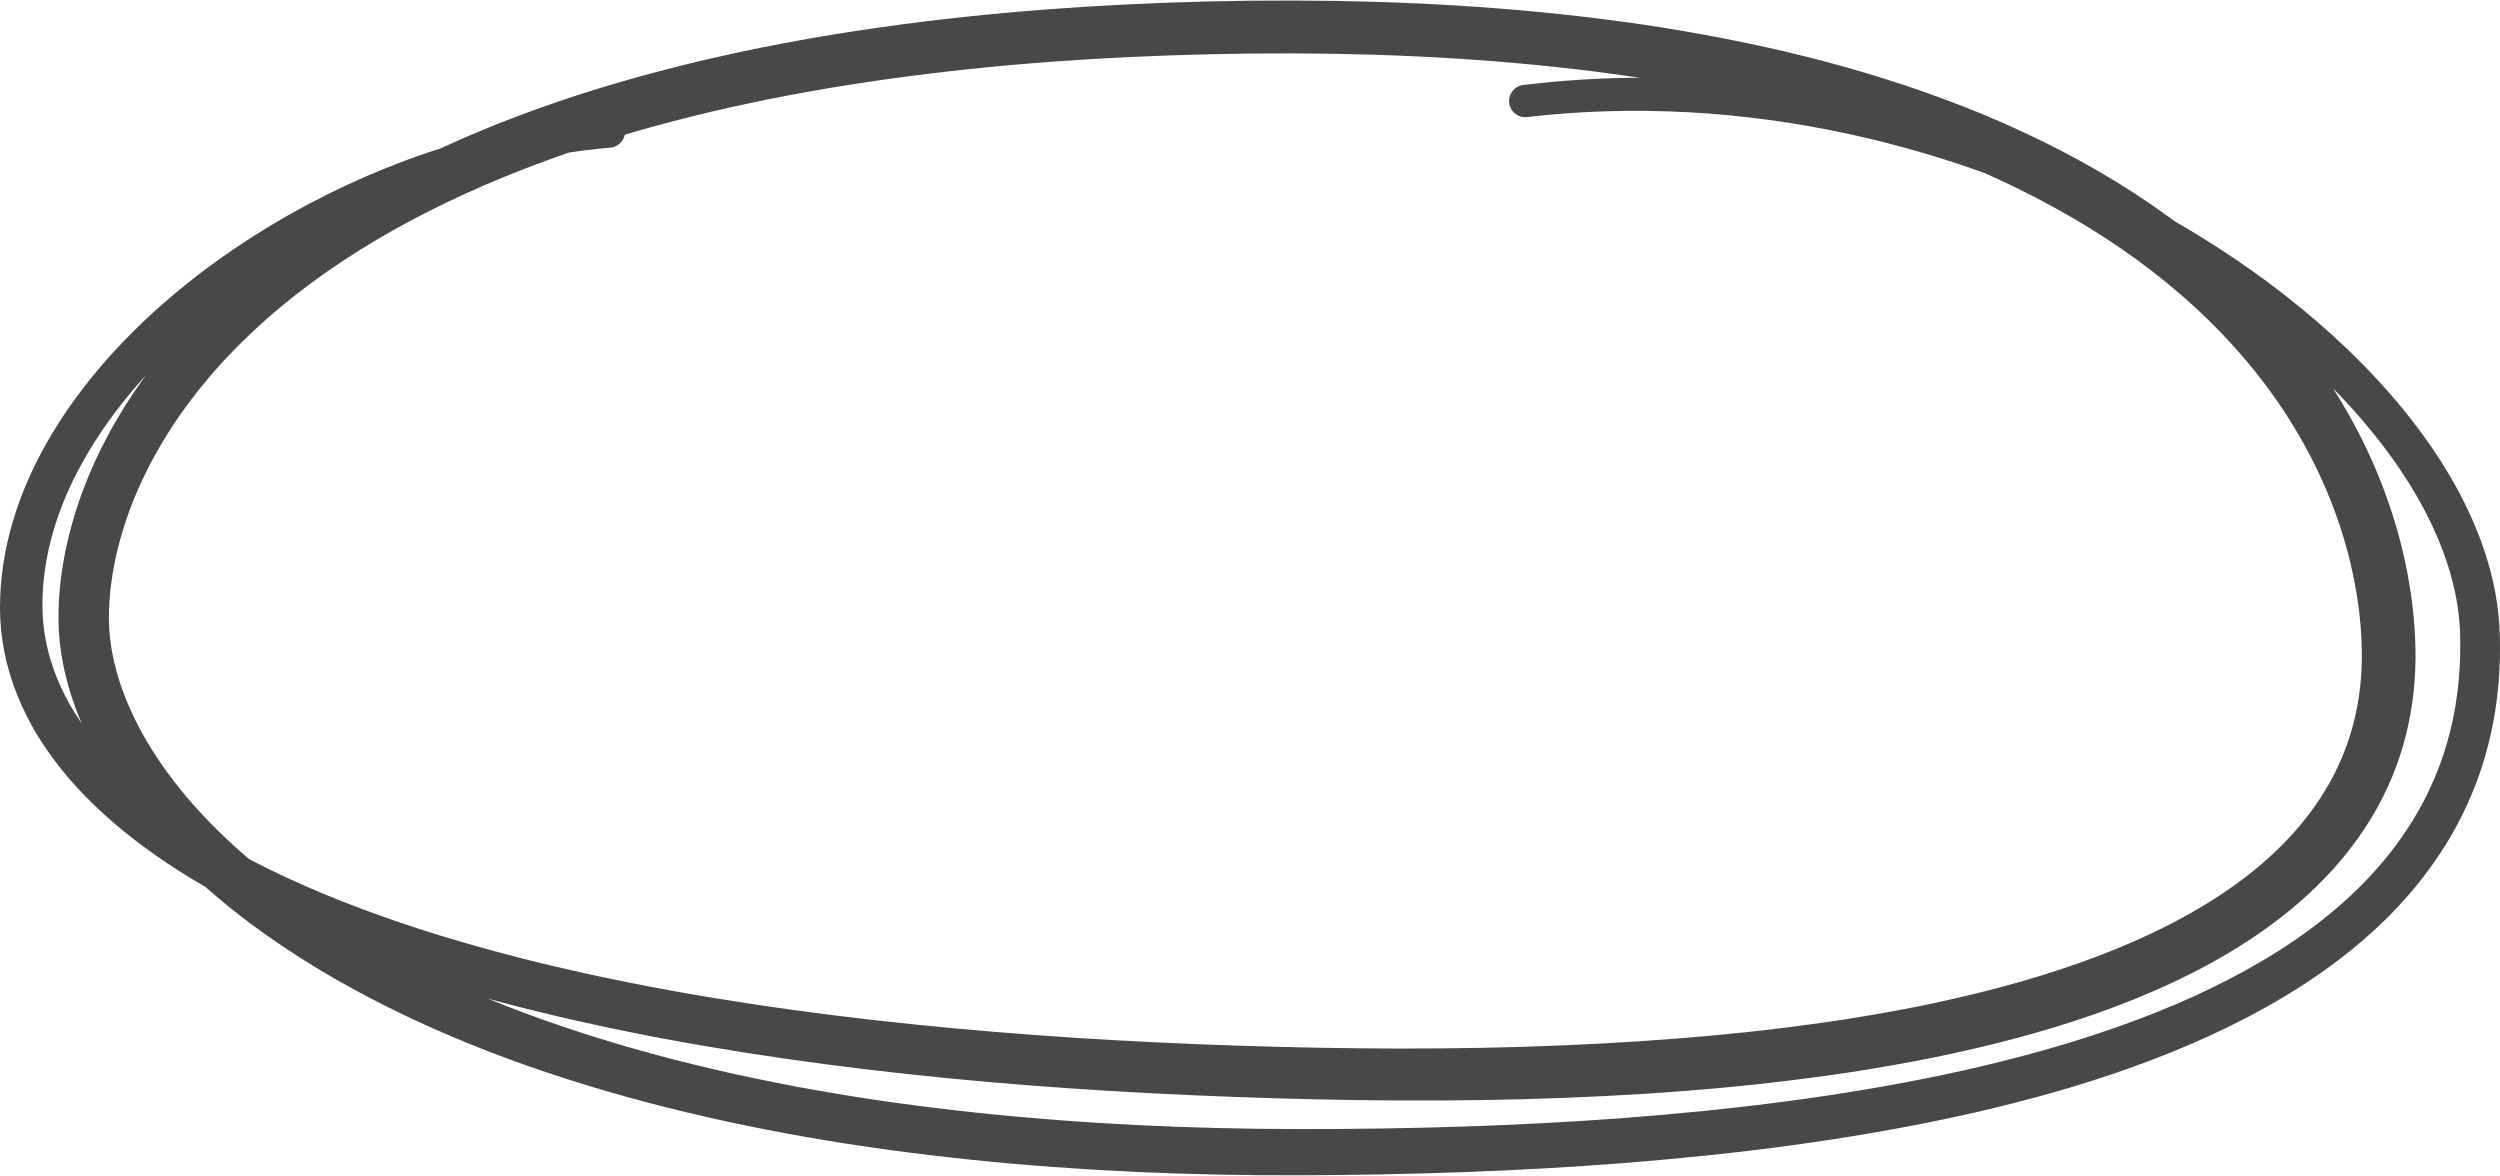 <?xml version="1.0" encoding="UTF-8" standalone="no"?><svg xmlns="http://www.w3.org/2000/svg" xmlns:xlink="http://www.w3.org/1999/xlink" fill="#000000" height="235.1" preserveAspectRatio="xMidYMid meet" version="1" viewBox="-0.0 -0.1 500.0 235.1" width="500" zoomAndPan="magnify"><g id="change1_1"><path d="M 122.039 29.438 C 111.473 30.316 101.008 32.613 90.906 35.969 C 80.801 39.34 71.035 43.742 61.828 49.078 C 52.621 54.414 43.957 60.68 36.211 67.875 C 32.344 71.473 28.691 75.289 25.387 79.359 C 23.734 81.395 22.156 83.48 20.676 85.629 C 19.207 87.781 17.828 89.988 16.566 92.246 C 11.5 101.258 8.383 111.301 8.488 121.324 C 8.523 126.23 9.582 131.082 11.453 135.652 C 12.391 137.938 13.531 140.156 14.836 142.293 C 16.156 144.426 17.648 146.469 19.258 148.434 C 22.488 152.363 26.258 155.914 30.301 159.18 C 34.371 162.414 38.715 165.371 43.246 168.059 C 52.332 173.422 62.074 177.816 72.074 181.574 C 77.078 183.453 82.152 185.18 87.273 186.773 C 92.402 188.355 97.574 189.812 102.777 191.164 C 113.195 193.863 123.746 196.105 134.363 198.047 C 155.613 201.891 177.125 204.457 198.711 206.254 C 220.297 208.055 241.973 209.027 263.664 209.445 C 285.336 209.852 307.008 209.555 328.559 208.102 C 339.328 207.387 350.07 206.383 360.73 204.953 C 363.402 204.617 366.055 204.199 368.715 203.816 C 371.363 203.379 374.02 202.98 376.656 202.488 C 379.301 202.035 381.926 201.508 384.555 200.996 C 387.172 200.441 389.789 199.895 392.387 199.273 C 402.785 196.84 413.023 193.828 422.789 189.867 C 432.535 185.906 441.863 181.004 449.902 174.688 C 457.926 168.391 464.547 160.555 468.359 151.473 C 470.281 146.945 471.496 142.133 472.035 137.207 C 472.305 134.742 472.418 132.258 472.355 129.746 C 472.305 127.211 472.125 124.664 471.816 122.125 C 470.582 111.965 467.48 101.984 462.895 92.738 C 458.316 83.477 452.23 74.949 445.086 67.379 C 437.941 59.789 429.758 53.141 420.93 47.414 C 412.098 41.688 402.641 36.852 392.848 32.754 C 373.23 24.559 352.305 19.383 331.129 15.945 C 309.91 12.578 288.359 11.023 266.777 10.656 C 255.98 10.477 245.172 10.605 234.367 10.965 C 223.562 11.332 212.777 11.965 202.031 12.926 C 191.285 13.887 180.578 15.172 169.945 16.852 C 164.625 17.672 159.34 18.648 154.062 19.676 C 148.801 20.758 143.551 21.887 138.352 23.199 C 117.555 28.367 97.227 35.551 78.723 45.891 C 69.508 51.09 60.758 57.066 52.945 64.039 C 49.039 67.523 45.359 71.23 41.977 75.18 C 38.621 79.141 35.523 83.312 32.855 87.727 C 31.516 89.926 30.266 92.18 29.141 94.484 C 28.012 96.789 26.969 99.133 26.078 101.527 C 24.289 106.305 22.969 111.246 22.289 116.219 C 21.949 118.703 21.77 121.195 21.781 123.648 C 21.793 126.039 22.051 128.438 22.516 130.836 C 23.453 135.629 25.23 140.344 27.531 144.836 C 28.676 147.09 29.996 149.27 31.398 151.402 C 32.797 153.543 34.336 155.605 35.953 157.617 C 39.18 161.641 42.793 165.398 46.652 168.926 C 54.367 175.984 63.086 182.047 72.262 187.344 C 90.68 197.918 110.93 205.422 131.652 210.984 C 136.836 212.387 142.07 213.617 147.316 214.801 C 152.578 215.922 157.852 217.008 163.16 217.926 C 173.766 219.824 184.461 221.277 195.195 222.426 C 216.672 224.715 238.309 225.691 259.965 225.715 C 281.66 225.727 303.348 225.117 324.938 223.488 C 346.512 221.836 368.016 219.223 389.082 214.77 C 394.352 213.676 399.574 212.402 404.762 211.035 C 409.953 209.668 415.09 208.133 420.156 206.43 C 430.289 203.031 440.172 198.949 449.406 193.816 C 454.02 191.246 458.477 188.43 462.652 185.281 C 463.68 184.477 464.738 183.703 465.73 182.859 L 467.238 181.613 L 469.43 179.68 L 470.137 179.008 L 471.551 177.672 C 472.449 176.738 473.395 175.848 474.246 174.879 C 477.766 171.09 480.859 166.949 483.426 162.512 C 484.727 160.305 485.844 157.996 486.855 155.648 C 487.371 154.477 487.809 153.273 488.258 152.078 C 488.664 150.863 489.082 149.652 489.422 148.418 C 490.855 143.496 491.656 138.387 491.941 133.223 L 492.023 131.285 L 492.051 129.34 C 492.066 128.695 492.035 128.043 492.027 127.395 L 492.012 126.422 L 491.969 125.488 C 491.828 122.992 491.48 120.496 490.938 118.023 C 489.859 113.074 488.047 108.227 485.746 103.59 C 483.445 98.945 480.645 94.508 477.523 90.281 C 471.262 81.832 463.738 74.234 455.559 67.434 C 447.367 60.629 438.488 54.609 429.191 49.32 C 410.574 38.766 390.273 31.113 369.324 26.602 C 348.371 22.098 326.691 20.84 305.41 23.312 C 303.645 23.52 302.039 22.254 301.836 20.48 C 301.629 18.723 302.887 17.125 304.645 16.906 C 326.652 14.184 349.074 15.324 370.754 19.816 C 392.438 24.305 413.441 32.09 432.801 42.93 C 442.469 48.359 451.734 54.562 460.348 61.637 C 468.949 68.711 476.93 76.656 483.703 85.688 C 487.074 90.207 490.145 94.996 492.715 100.105 C 495.277 105.207 497.359 110.629 498.633 116.324 C 499.27 119.172 499.699 122.082 499.879 125.027 L 499.938 126.133 L 499.965 127.203 C 499.973 127.914 500.012 128.629 499.996 129.344 L 499.98 131.484 L 499.902 133.629 C 499.758 136.488 499.469 139.344 499.027 142.188 C 498.586 145.027 497.949 147.848 497.172 150.625 C 496.797 152.02 496.336 153.387 495.883 154.758 C 495.383 156.113 494.895 157.473 494.32 158.801 C 493.191 161.457 491.941 164.07 490.492 166.566 C 487.633 171.582 484.184 176.234 480.312 180.453 C 479.367 181.531 478.34 182.52 477.352 183.555 L 475.805 185.031 L 475.031 185.773 L 472.641 187.906 L 471.008 189.27 C 469.93 190.199 468.789 191.039 467.68 191.922 C 463.168 195.355 458.41 198.398 453.52 201.16 C 443.73 206.672 433.406 210.988 422.906 214.574 C 417.652 216.363 412.352 217.969 407.008 219.402 C 401.668 220.828 396.305 222.156 390.91 223.301 C 369.34 227.949 347.492 230.684 325.633 232.445 C 303.762 234.18 281.855 234.883 259.973 234.957 C 238.047 235.023 216.078 234.117 194.207 231.844 C 183.27 230.703 172.355 229.254 161.504 227.344 C 156.074 226.422 150.668 225.32 145.27 224.188 C 139.883 222.992 134.508 221.738 129.168 220.316 C 107.824 214.645 86.816 206.969 67.363 195.879 C 57.664 190.316 48.355 183.902 39.961 176.27 C 35.766 172.453 31.793 168.352 28.188 163.887 C 26.383 161.656 24.656 159.352 23.062 156.934 C 21.469 154.523 19.957 152.039 18.625 149.438 C 15.949 144.25 13.805 138.684 12.633 132.777 C 12.047 129.828 11.711 126.785 11.691 123.727 C 11.672 120.734 11.883 117.777 12.277 114.863 C 13.871 103.207 18.23 92.262 24.172 82.453 C 27.137 77.531 30.547 72.922 34.223 68.57 C 37.922 64.234 41.93 60.188 46.148 56.41 C 54.594 48.855 63.938 42.461 73.684 36.938 C 93.25 25.965 114.391 18.496 135.836 13.125 C 141.199 11.758 146.602 10.59 152.012 9.469 C 157.43 8.402 162.855 7.391 168.305 6.539 C 179.195 4.801 190.133 3.469 201.09 2.473 C 212.047 1.473 223.02 0.809 233.996 0.418 C 244.969 0.027 255.957 -0.094 266.949 0.078 C 288.934 0.438 310.965 2.008 332.805 5.461 C 343.715 7.227 354.578 9.43 365.309 12.289 C 370.676 13.703 375.996 15.32 381.285 17.059 C 386.562 18.836 391.789 20.785 396.949 22.918 C 407.254 27.227 417.285 32.34 426.742 38.465 C 436.195 44.586 445.062 51.762 452.867 60.043 C 460.676 68.305 467.402 77.703 472.492 87.98 C 477.59 98.246 481.066 109.363 482.469 120.844 C 482.82 123.715 483.023 126.609 483.09 129.523 C 483.16 132.457 483.031 135.426 482.711 138.375 C 482.07 144.277 480.598 150.145 478.266 155.652 C 475.949 161.172 472.781 166.297 469.062 170.879 C 465.352 175.48 461.078 179.523 456.535 183.113 C 447.402 190.258 437.215 195.543 426.797 199.77 C 416.355 203.988 405.617 207.117 394.801 209.641 C 392.098 210.281 389.387 210.844 386.672 211.414 C 383.953 211.941 381.234 212.488 378.512 212.949 C 375.785 213.453 373.055 213.863 370.328 214.309 C 367.598 214.699 364.863 215.125 362.129 215.465 C 351.188 216.918 340.223 217.934 329.25 218.641 C 307.305 220.043 285.355 220.262 263.453 219.773 C 241.574 219.277 219.691 218.215 197.852 216.316 C 176.02 214.391 154.223 211.648 132.598 207.609 C 121.793 205.566 111.027 203.211 100.363 200.383 C 89.703 197.547 79.121 194.285 68.762 190.281 C 58.406 186.289 48.242 181.617 38.598 175.82 C 33.785 172.91 29.121 169.691 24.695 166.109 C 20.289 162.496 16.117 158.508 12.457 153.988 C 10.633 151.723 8.926 149.344 7.398 146.832 C 5.883 144.309 4.543 141.656 3.438 138.895 C 1.219 133.375 -0.02 127.367 0 121.371 C 0 115.469 0.945 109.629 2.605 104.062 C 4.262 98.492 6.633 93.199 9.473 88.242 C 10.895 85.762 12.426 83.355 14.055 81.027 C 15.695 78.707 17.426 76.461 19.23 74.289 C 21.035 72.109 22.926 70.016 24.883 67.992 C 26.844 65.973 28.848 64.004 30.934 62.125 C 39.258 54.59 48.449 48.129 58.16 42.656 C 67.879 37.195 78.137 32.711 88.762 29.359 C 99.387 26.012 110.391 23.762 121.562 23.004 C 123.34 22.883 124.879 24.227 125 26.004 C 125.117 27.766 123.801 29.289 122.051 29.438 L 122.039 29.438" fill="#474847"/></g></svg>